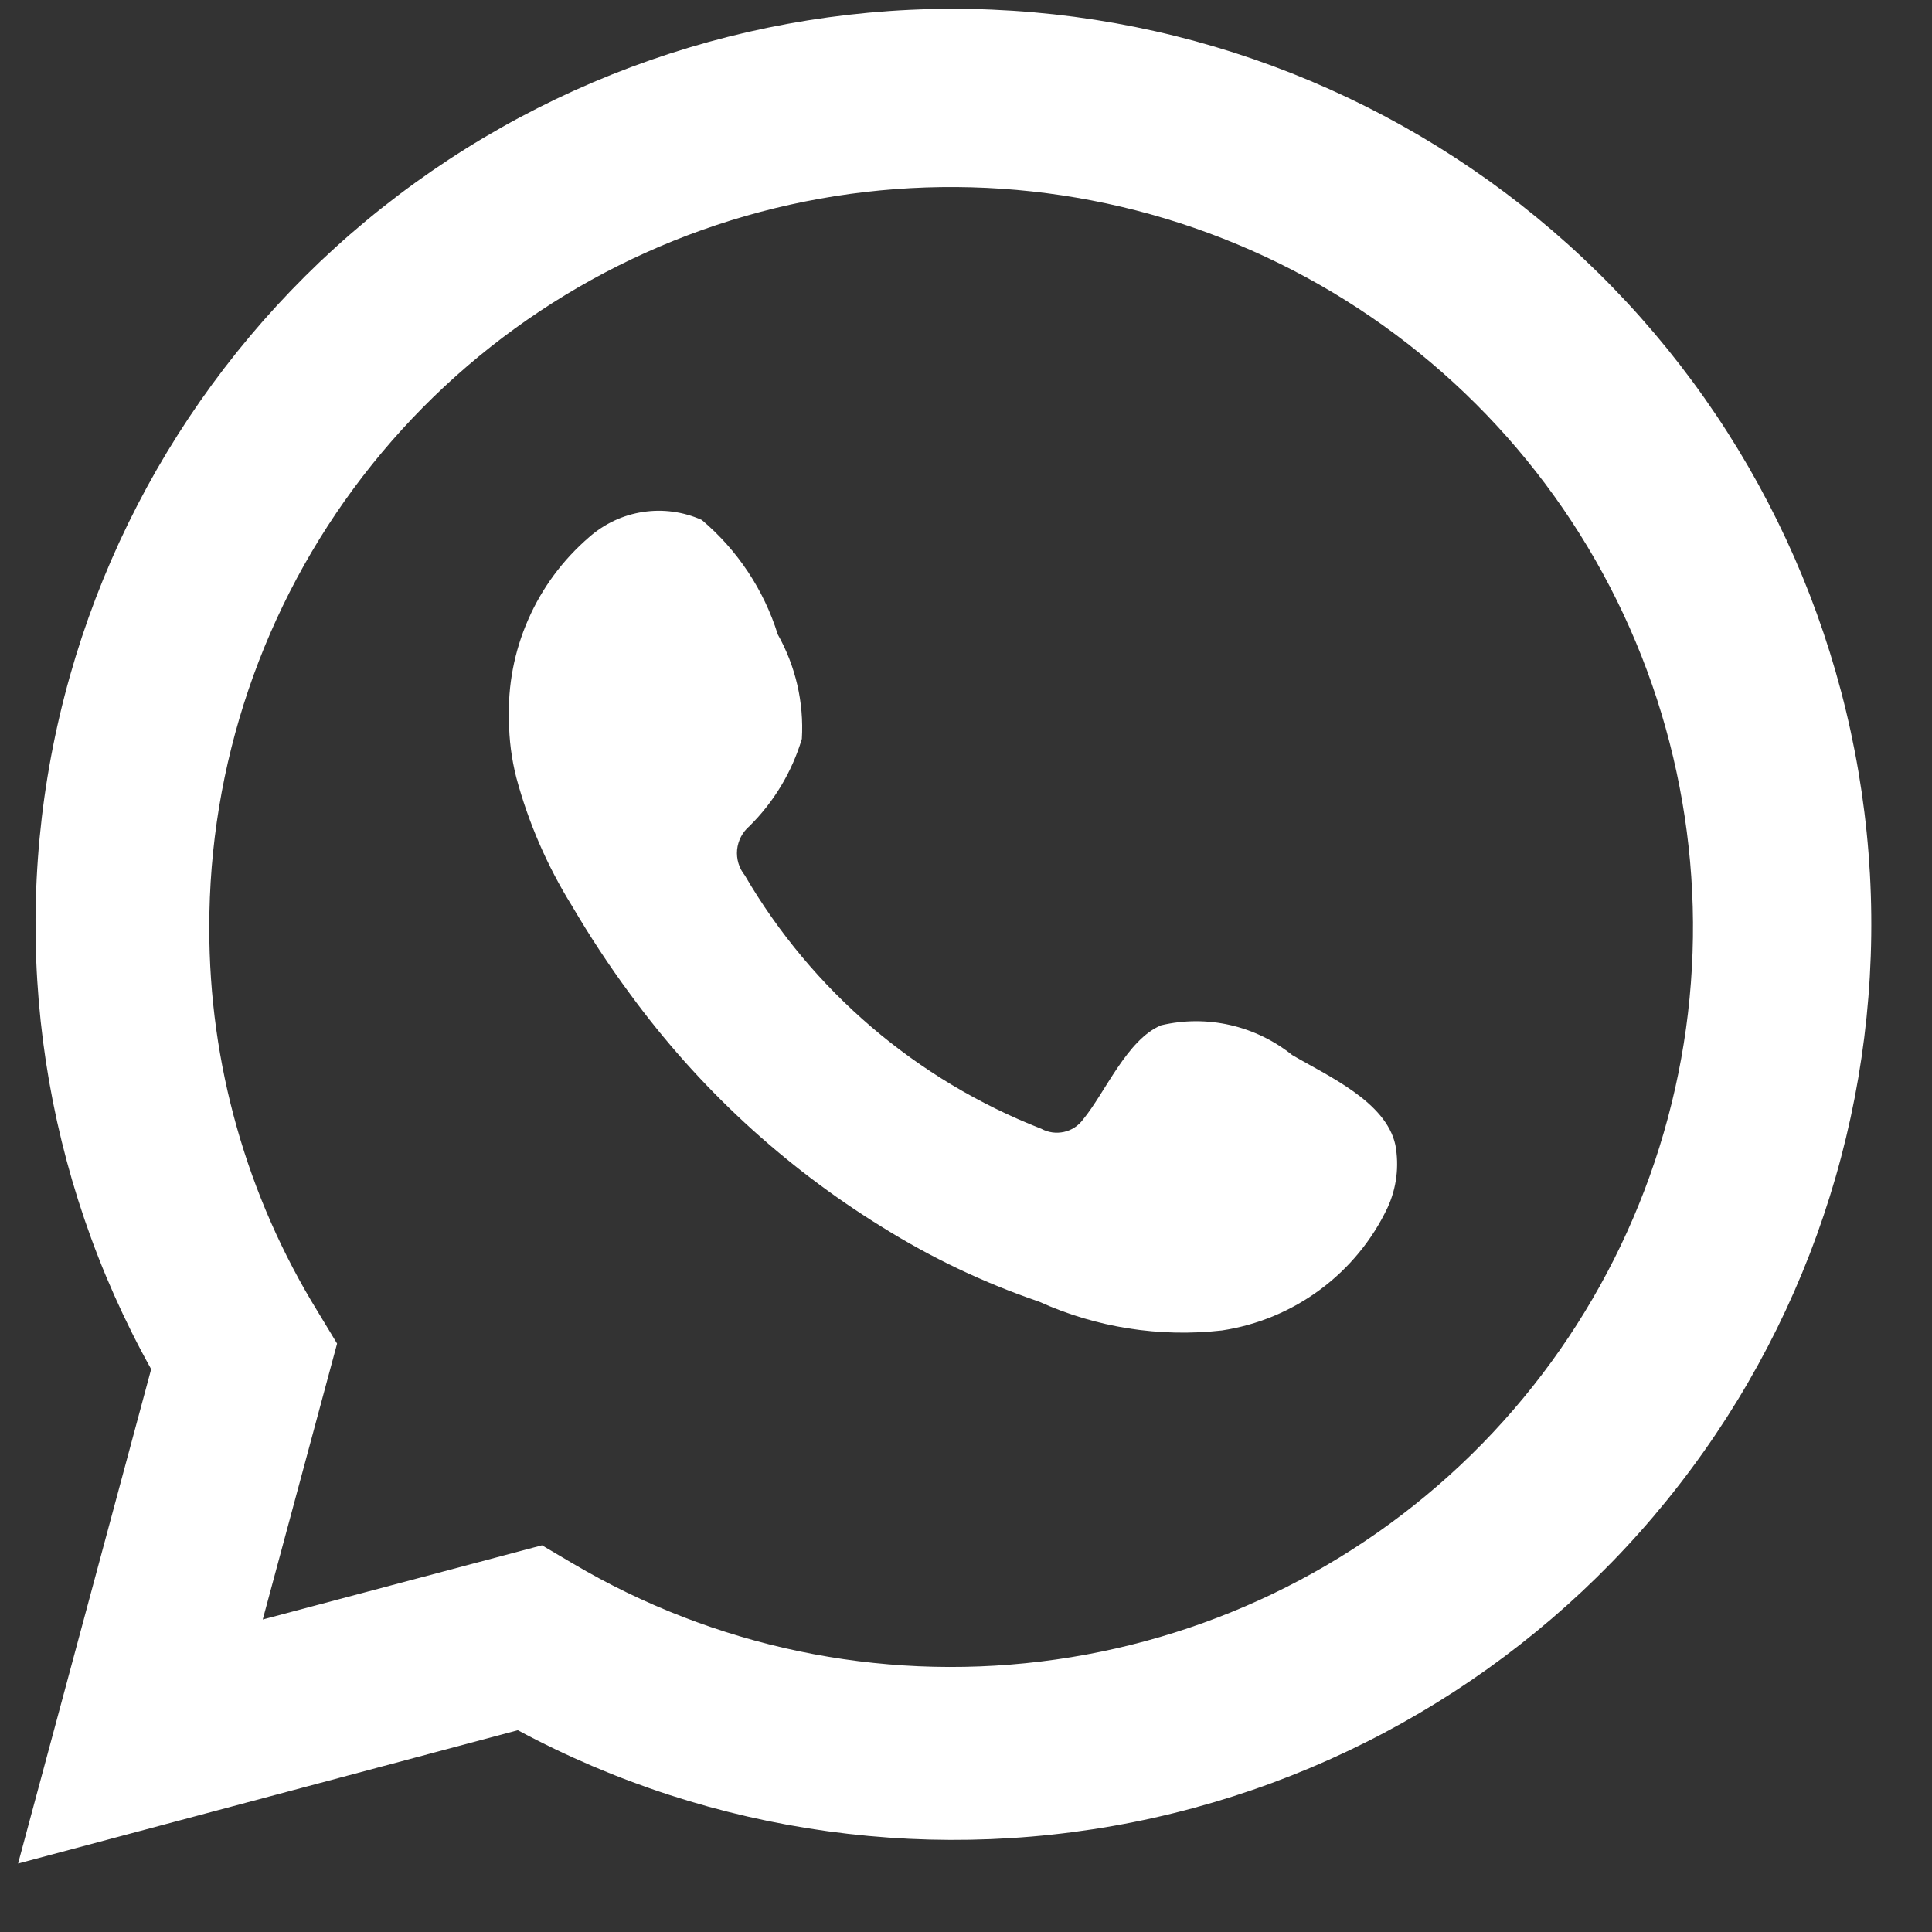 <svg width="25" height="25" viewBox="0 0 25 25" fill="none" xmlns="http://www.w3.org/2000/svg">
<rect x="0" y="0" width="25" height="25" fill="#333333" stroke="none"/>
<g id="Subtract">
<path d="M0.234 24.114L1.956 17.717C0.567 15.225 0.126 12.317 0.713 9.527C1.3 6.737 2.877 4.251 5.153 2.527C7.429 0.802 10.252 -0.046 13.104 0.139C15.957 0.323 18.647 1.527 20.681 3.53C22.715 5.533 23.957 8.2 24.179 11.043C24.4 13.885 23.587 16.712 21.887 19.004C20.188 21.297 17.717 22.901 14.928 23.523C12.138 24.145 9.217 23.742 6.701 22.389L0.234 24.114ZM7.013 19.996L7.413 20.232C9.236 21.31 11.364 21.756 13.467 21.5C15.57 21.245 17.529 20.303 19.04 18.822C20.55 17.34 21.526 15.401 21.817 13.308C22.107 11.215 21.695 9.085 20.645 7.249C19.595 5.414 17.966 3.977 16.011 3.162C14.057 2.346 11.887 2.199 9.839 2.742C7.792 3.286 5.983 4.489 4.693 6.165C3.403 7.842 2.705 9.897 2.708 12.01C2.707 13.762 3.192 15.48 4.112 16.973L4.362 17.386L3.4 20.956L7.013 19.996Z" fill="white"/>
<path fill-rule="evenodd" clip-rule="evenodd" d="M16.721 13.652C16.486 13.464 16.212 13.331 15.918 13.264C15.624 13.197 15.319 13.198 15.026 13.267C14.585 13.449 14.301 14.139 14.016 14.484C13.956 14.567 13.868 14.625 13.768 14.647C13.668 14.669 13.563 14.655 13.474 14.606C11.86 13.975 10.508 12.82 9.637 11.326C9.562 11.233 9.527 11.114 9.538 10.996C9.55 10.877 9.607 10.768 9.698 10.69C10.015 10.377 10.248 9.988 10.376 9.561C10.404 9.09 10.295 8.62 10.064 8.209C9.884 7.632 9.543 7.118 9.081 6.728C8.842 6.621 8.577 6.585 8.319 6.625C8.06 6.664 7.819 6.778 7.623 6.951C7.284 7.243 7.014 7.607 6.835 8.017C6.655 8.426 6.57 8.871 6.586 9.318C6.587 9.569 6.619 9.818 6.681 10.062C6.838 10.646 7.08 11.204 7.399 11.718C7.63 12.112 7.881 12.494 8.152 12.861C9.033 14.067 10.14 15.092 11.413 15.877C12.051 16.276 12.734 16.601 13.447 16.844C14.187 17.179 15.005 17.307 15.812 17.216C16.273 17.146 16.709 16.965 17.082 16.688C17.456 16.411 17.756 16.047 17.955 15.627C18.072 15.373 18.107 15.09 18.056 14.815C17.934 14.254 17.182 13.923 16.721 13.652Z" fill="white"/>
</g>
</svg>
